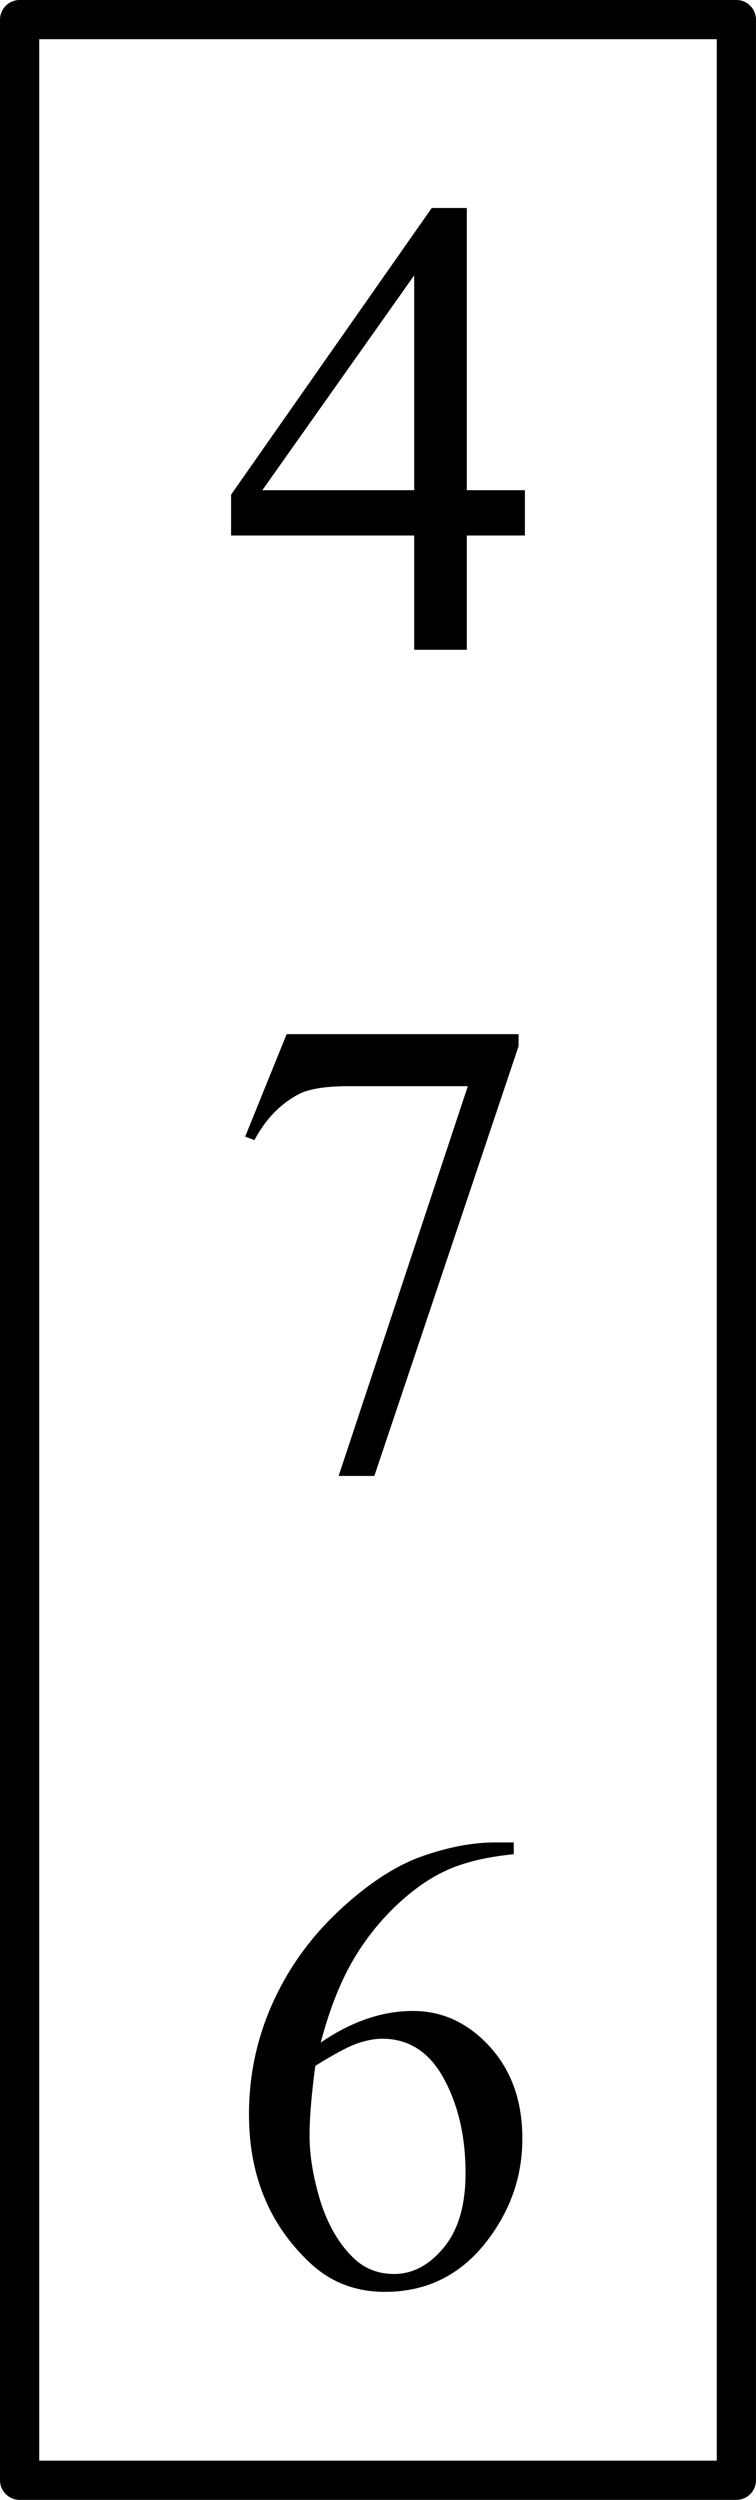 <?xml version="1.0" encoding="UTF-8" standalone="no"?>
<!-- Created with Inkscape (http://www.inkscape.org/) -->

<svg
   xmlns:dc="http://purl.org/dc/elements/1.1/"
   xmlns:cc="http://creativecommons.org/ns#"
   xmlns:rdf="http://www.w3.org/1999/02/22-rdf-syntax-ns#"
   xmlns:svg="http://www.w3.org/2000/svg"
   xmlns="http://www.w3.org/2000/svg"
   xmlns:sodipodi="http://sodipodi.sourceforge.net/DTD/sodipodi-0.dtd"
   xmlns:inkscape="http://www.inkscape.org/namespaces/inkscape"
   width="8.164mm"
   height="26.979mm"
   viewBox="0 0 28.926 95.596"
   id="svg4979"
   version="1.1"
   inkscape:version="0.91 r13725"
   sodipodi:docname="Denisov Webern 059.svg">
  <defs
     id="defs4981" />
  <sodipodi:namedview
     id="base"
     pagecolor="#ffffff"
     bordercolor="#666666"
     borderopacity="1.0"
     inkscape:pageopacity="0.0"
     inkscape:pageshadow="2"
     inkscape:zoom="1.6124138"
     inkscape:cx="0.64996905"
     inkscape:cy="25.86376"
     inkscape:document-units="px"
     inkscape:current-layer="layer1"
     showgrid="false"
     inkscape:window-width="1128"
     inkscape:window-height="666"
     inkscape:window-x="0"
     inkscape:window-y="0"
     inkscape:window-maximized="0"
     fit-margin-top="0"
     fit-margin-left="0"
     fit-margin-right="0"
     fit-margin-bottom="0"
     showborder="false" />
  <g
     inkscape:label="Layer 1"
     inkscape:groupmode="layer"
     id="layer1"
     transform="translate(-321.933,-389.097)">
    <g
       style="font-style:normal;font-variant:normal;font-weight:normal;font-stretch:normal;font-size:25px;line-height:125%;font-family:'Times New Roman';-inkscape-font-specification:Sans;text-align:start;letter-spacing:0px;word-spacing:0px;text-anchor:start;fill:#000000;fill-opacity:1;stroke:none;stroke-width:1px;stroke-linecap:butt;stroke-linejoin:miter;stroke-opacity:1"
       id="text4987">
      <path
         d="m 342.017,407.842 0,1.733 -2.222,0 0,4.37 -2.014,0 0,-4.37 -7.007,0 0,-1.562 7.678,-10.962 1.343,0 0,10.791 2.222,0 z m -4.236,0 0,-8.215 -5.811,8.215 5.811,0 z"
         style="text-align:center;text-anchor:middle"
         id="path5025"
         inkscape:connector-curvature="0" />
      <path
         d="m 332.899,428.643 8.875,0 0,0.464 -5.518,16.431 -1.367,0 4.944,-14.905 -4.553,0 q -1.379,0 -1.965,0.33 -1.025,0.562 -1.648,1.733 l -0.354,-0.134 1.587,-3.918 z"
         style="text-align:center;text-anchor:middle"
         id="path5027"
         inkscape:connector-curvature="0" />
      <path
         d="m 341.59,459.551 0,0.452 q -1.611,0.159 -2.637,0.647 -1.013,0.476 -2.014,1.465 -0.989,0.989 -1.648,2.209 -0.647,1.208 -1.086,2.881 1.758,-1.208 3.528,-1.208 1.697,0 2.942,1.367 1.245,1.367 1.245,3.516 0,2.075 -1.257,3.784 -1.514,2.075 -4.004,2.075 -1.697,0 -2.881,-1.123 -2.319,-2.185 -2.319,-5.664 0,-2.222 0.891,-4.224 0.891,-2.002 2.539,-3.552 1.66,-1.55 3.174,-2.087 1.514,-0.537 2.82,-0.537 l 0.708,0 z m -7.593,8.545 q -0.22,1.648 -0.22,2.661 0,1.172 0.427,2.551 0.439,1.367 1.294,2.173 0.623,0.574 1.514,0.574 1.062,0 1.892,-1.001 0.842,-1.001 0.842,-2.856 0,-2.087 -0.83,-3.613 -0.83,-1.526 -2.356,-1.526 -0.464,0 -1.001,0.195 -0.525,0.195 -1.562,0.842 z"
         style="text-align:center;text-anchor:middle"
         id="path5029"
         inkscape:connector-curvature="0" />
    </g>
    <path
       style="color:#000000;display:inline;overflow:visible;visibility:visible;opacity:1;fill:none;fill-opacity:1;fill-rule:nonzero;stroke:#000000;stroke-width:1.5;stroke-linecap:butt;stroke-linejoin:round;stroke-miterlimit:4;stroke-dasharray:none;stroke-dashoffset:0;stroke-opacity:1;marker:none;enable-background:accumulate"
       d="m 322.683,389.847 27.426,0 0,94.096 -27.426,0 z"
       id="rect4995"
       inkscape:connector-curvature="0" />
  </g>
</svg>
